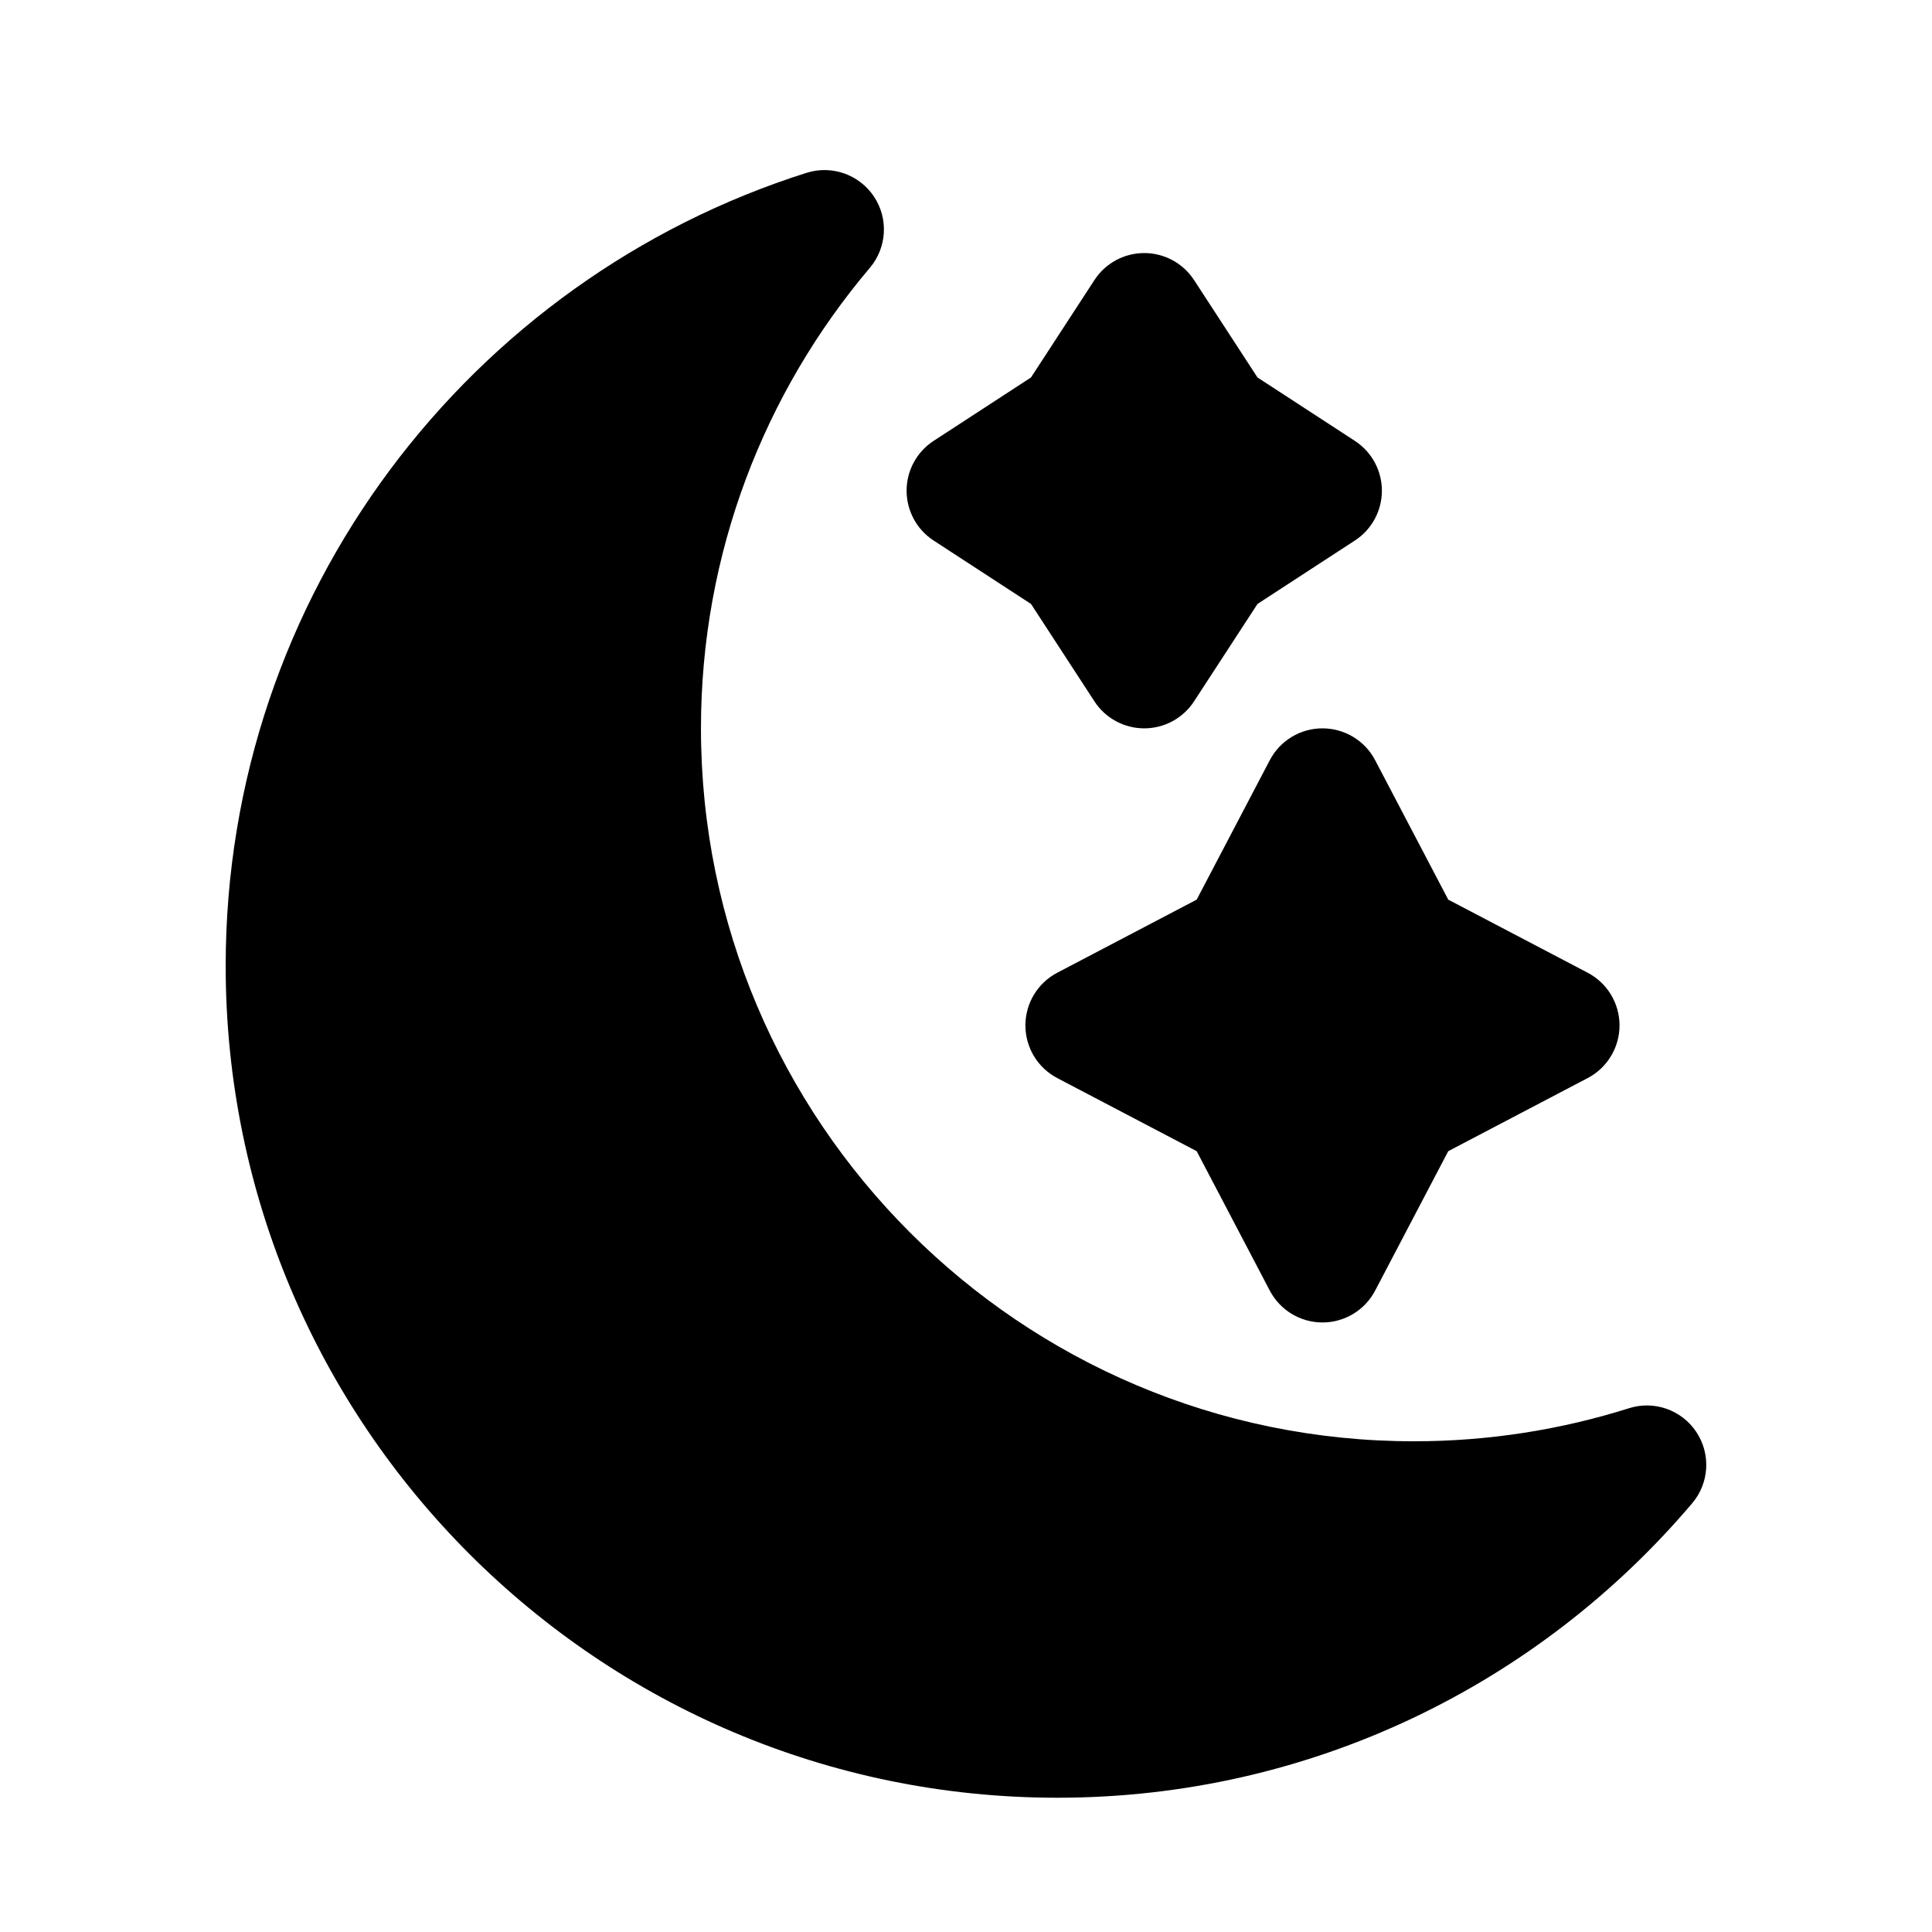 <?xml version="1.0" encoding="UTF-8"?>
<!-- The Best Svg Icon site in the world: iconSvg.co, Visit us! https://iconsvg.co -->
<svg fill="#000000" width="800px" height="800px" version="1.1" viewBox="144 144 512 512" xmlns="http://www.w3.org/2000/svg">
 <path d="m374.51 214.99c4.535-5.352 4.992-13.051 1.102-18.895-3.891-5.84-11.18-8.406-17.855-6.297-89.207 28.23-153.95 111.7-153.95 210.2 0 121.65 98.777 220.42 220.42 220.42 67.398 0 127.76-30.309 168.21-78.027 4.551-5.352 4.992-13.066 1.102-18.91-3.891-5.84-11.164-8.406-17.855-6.281-17.996 5.684-37.141 8.754-56.992 8.754-104.27 0-188.93-84.656-188.93-188.93 0-46.508 16.848-89.094 44.746-122.03zm86.625 167.42-36.969 19.383c-5.18 2.723-8.422 8.094-8.422 13.949 0 5.856 3.242 11.227 8.422 13.949l36.969 19.383 19.383 36.969c2.723 5.18 8.094 8.422 13.949 8.422 5.856 0 11.227-3.242 13.949-8.422l19.383-36.969 36.969-19.383c5.18-2.723 8.422-8.094 8.422-13.949 0-5.856-3.242-11.227-8.422-13.949l-36.969-19.383-19.383-36.969c-2.723-5.18-8.094-8.422-13.949-8.422-5.856 0-11.227 3.242-13.949 8.422zm-43.91-138.38-25.82 16.816c-4.457 2.898-7.148 7.871-7.148 13.195 0 5.32 2.691 10.297 7.148 13.195l25.82 16.816 16.816 25.82c2.898 4.457 7.871 7.148 13.195 7.148 5.32 0 10.297-2.691 13.195-7.148l16.816-25.82 25.82-16.816c4.457-2.898 7.148-7.871 7.148-13.195 0-5.32-2.691-10.297-7.148-13.195l-25.82-16.816-16.816-25.82c-2.898-4.457-7.871-7.148-13.195-7.148-5.32 0-10.297 2.691-13.195 7.148z" fill-rule="evenodd"/>
</svg>